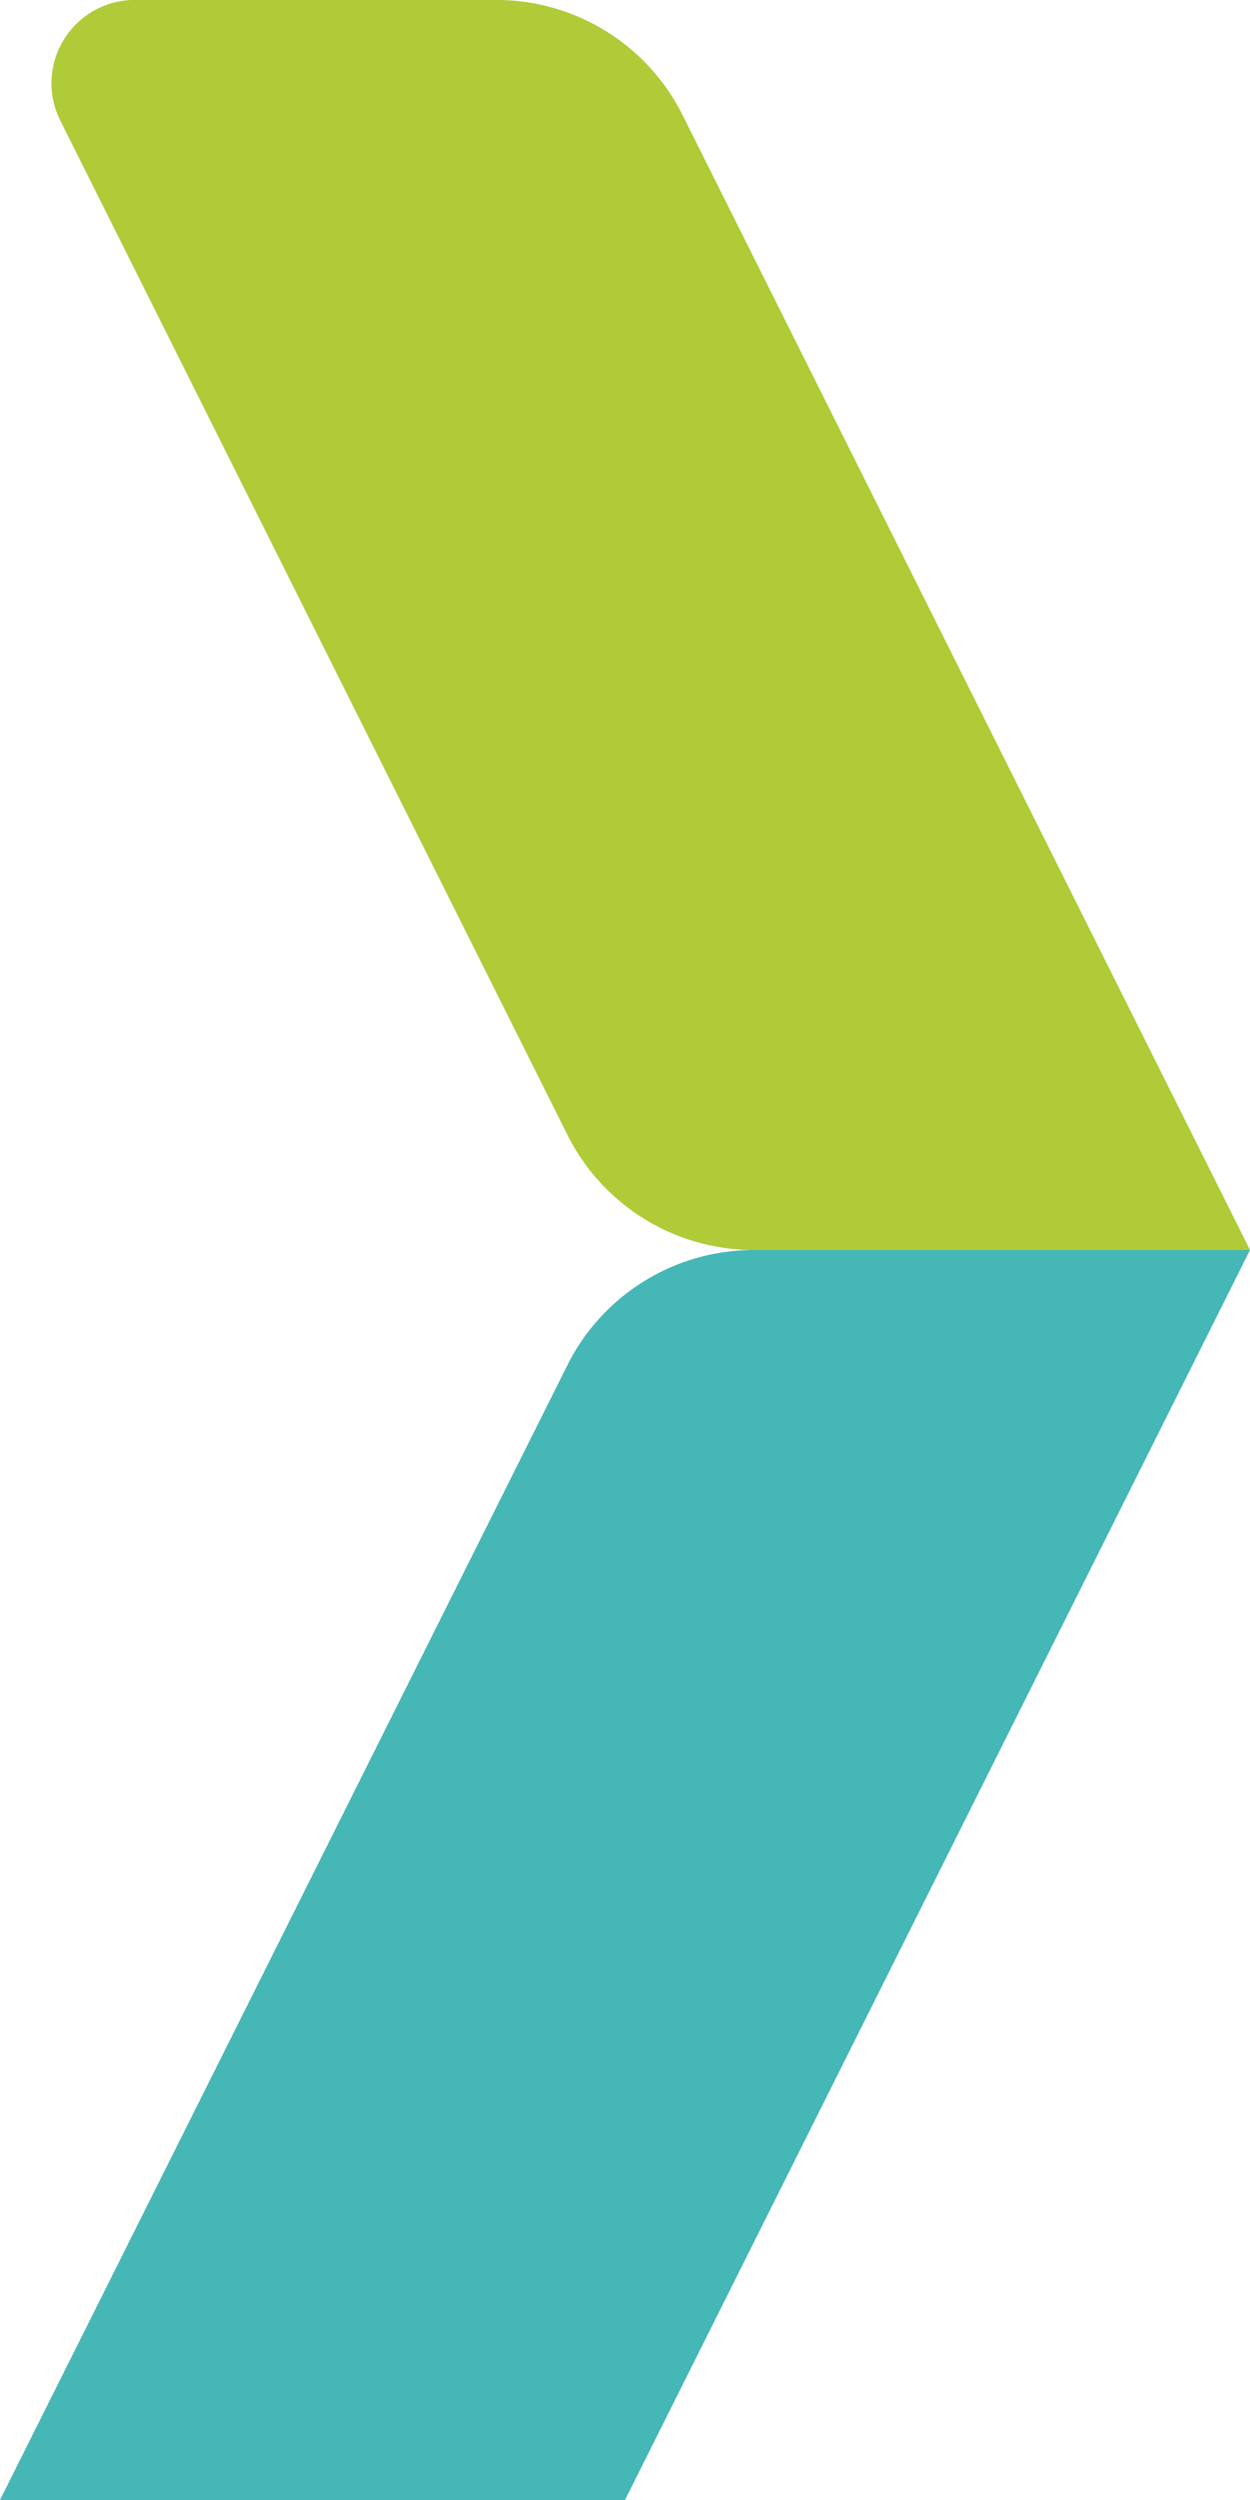<?xml version="1.0" encoding="UTF-8"?>
<svg xmlns="http://www.w3.org/2000/svg" xmlns:xlink="http://www.w3.org/1999/xlink" width="35" height="70" viewBox="0 0 35 70">
  <defs>
    <clipPath id="clip-path">
      <rect id="Rectángulo_766" data-name="Rectángulo 766" width="70" height="35" fill="none"></rect>
    </clipPath>
  </defs>
  <g id="Grupo_154" data-name="Grupo 154" transform="translate(0 70) rotate(-90)">
    <g id="Grupo_23" data-name="Grupo 23" transform="translate(0 0)" clip-path="url(#clip-path)">
      <path id="Trazado_591" data-name="Trazado 591" d="M31.775,15.888,0,0V17.5L35,35V21.105a5.834,5.834,0,0,0-3.225-5.218" transform="translate(0 0)" fill="#46b7b7"></path>
      <path id="Trazado_592" data-name="Trazado 592" d="M80.568,17.629l28.4-14.2a2.333,2.333,0,0,1,3.377,2.087V15.636a5.834,5.834,0,0,1-3.225,5.218L77.343,36.741V22.846a5.834,5.834,0,0,1,3.225-5.218" transform="translate(-42.343 -1.741)" fill="#afcb37"></path>
    </g>
  </g>
</svg>
